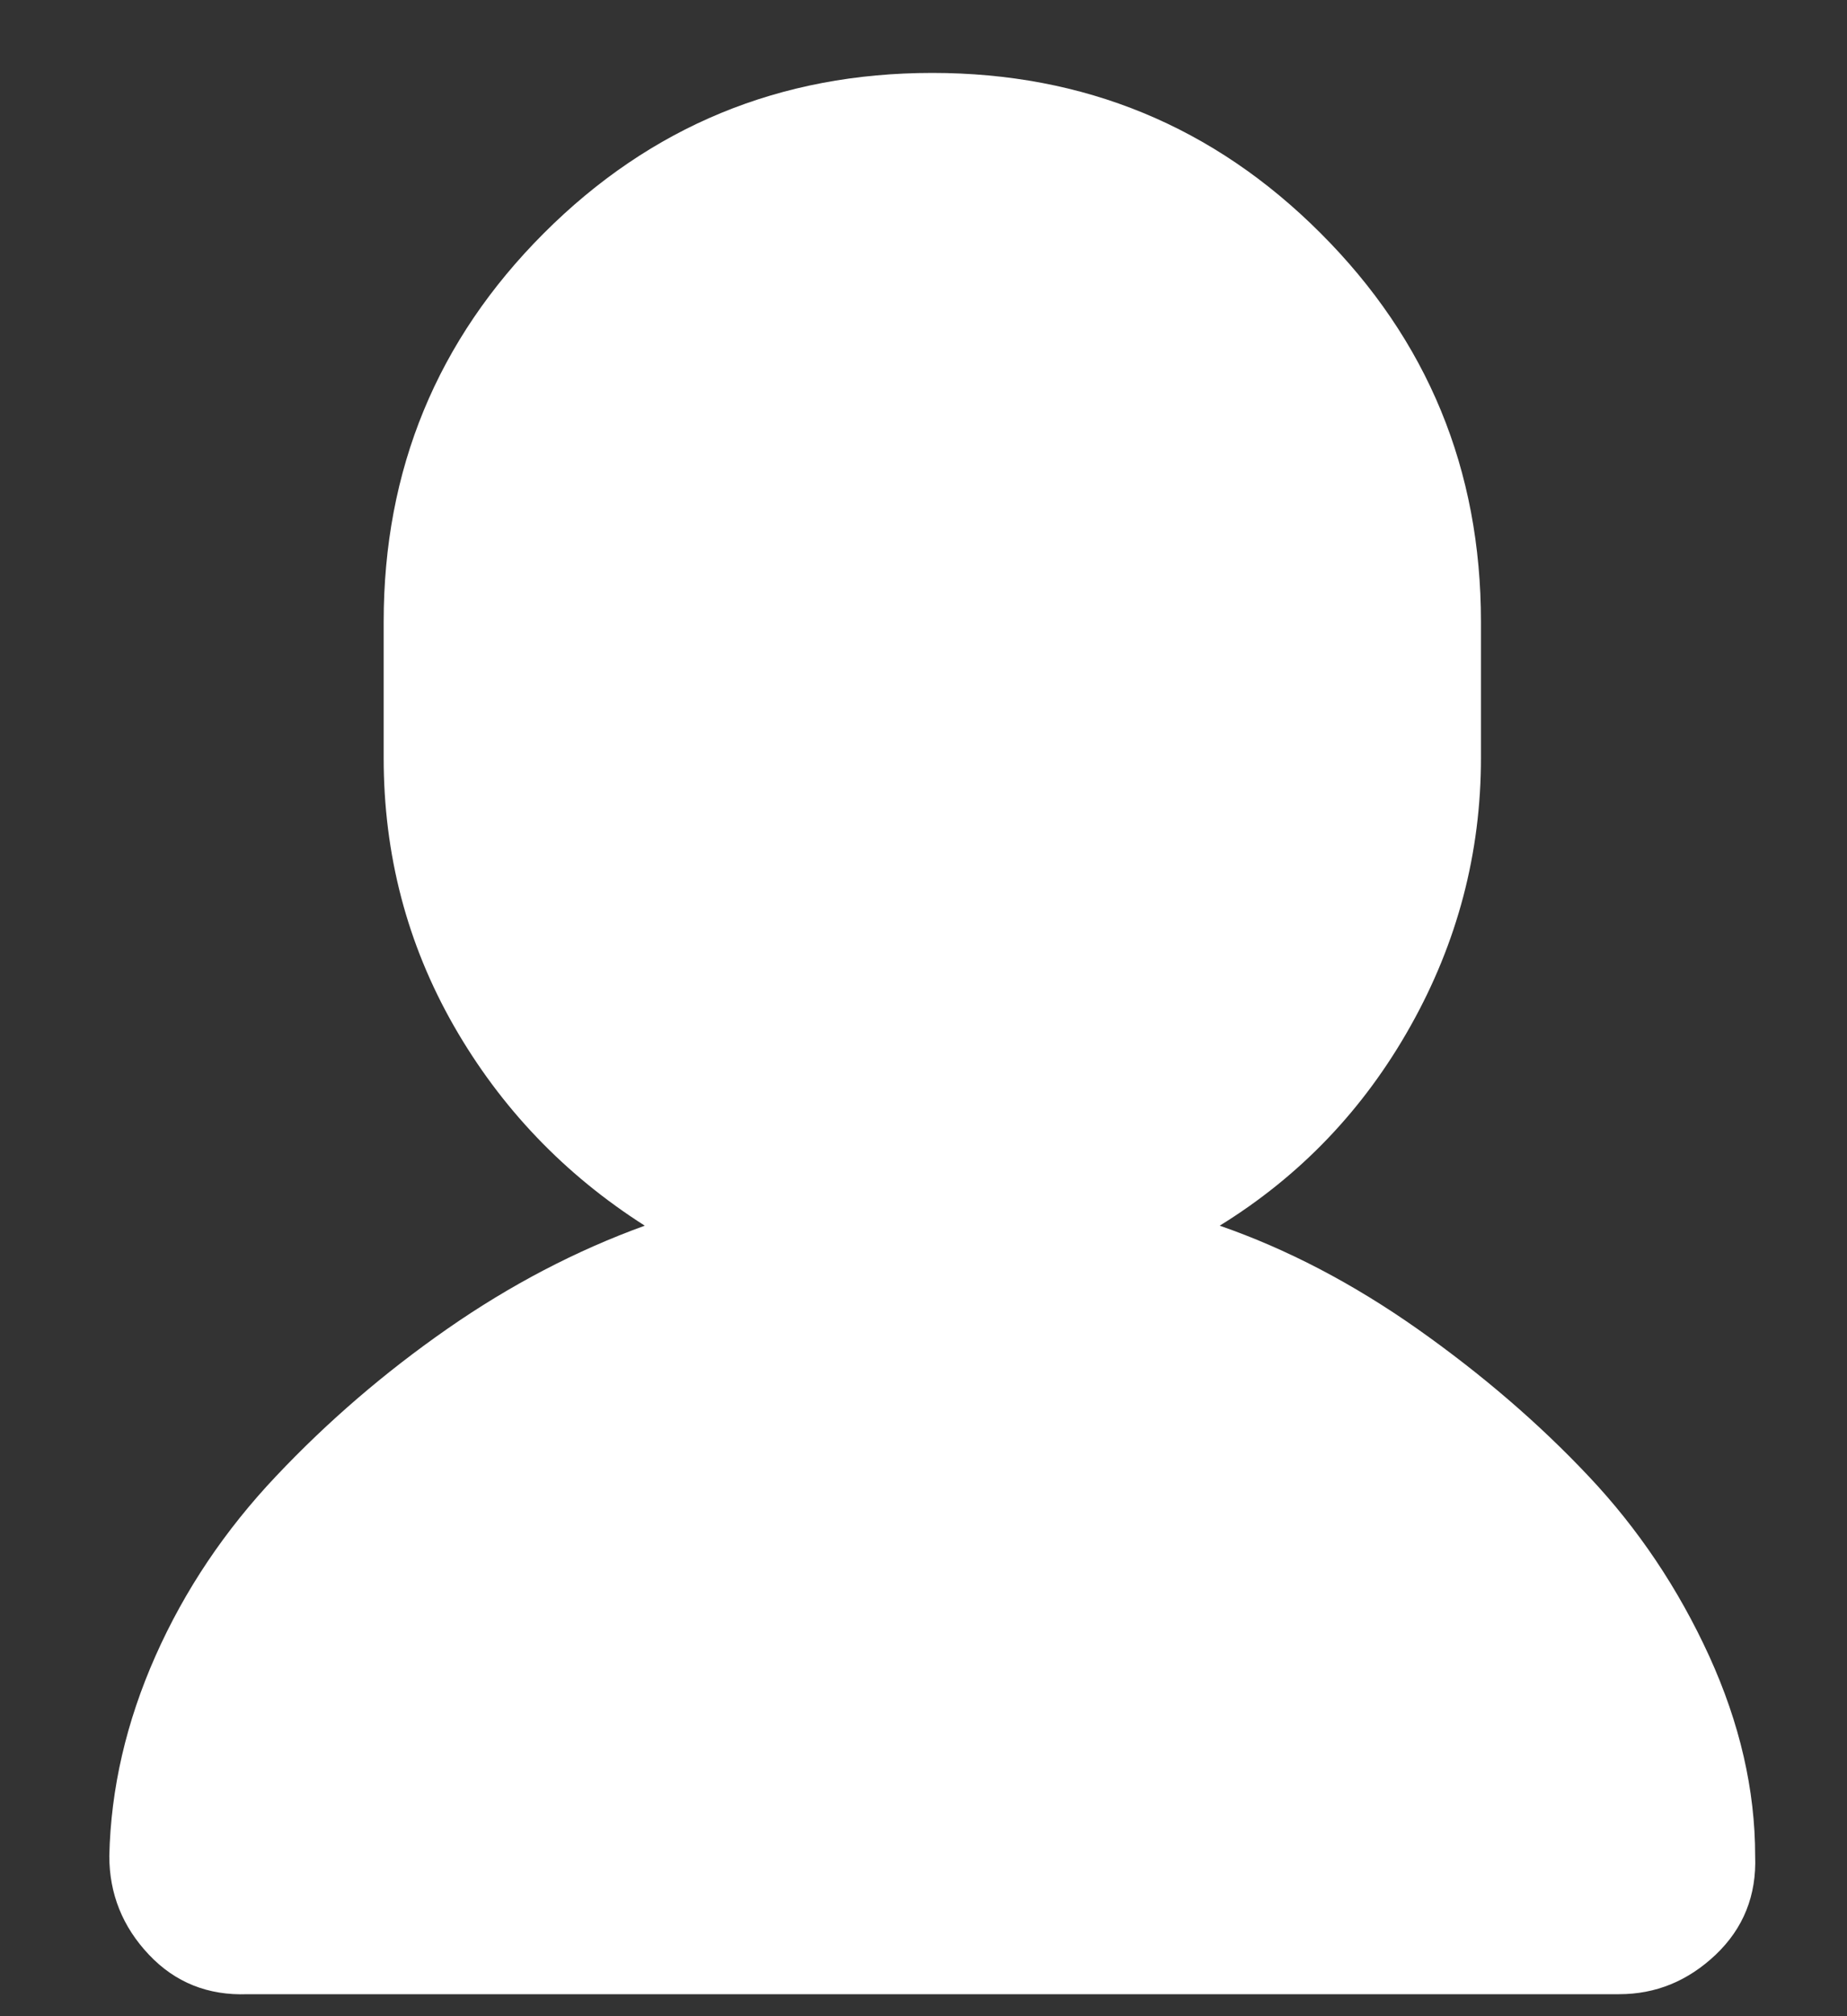 <svg width="11" height="12" viewBox="0 0 11 12" fill="none" xmlns="http://www.w3.org/2000/svg">
<rect x="0" y="0" width="11" height="12" fill="#333333" stroke="none"/>
<path d="M0.651 11.046C0.651 11.272 0.73 11.468 0.887 11.634C1.043 11.799 1.239 11.878 1.475 11.869H9.643C9.861 11.869 10.052 11.791 10.218 11.634C10.383 11.477 10.462 11.281 10.453 11.046C10.453 10.654 10.362 10.257 10.179 9.856C9.996 9.456 9.756 9.098 9.46 8.785C9.164 8.471 8.824 8.179 8.441 7.909C8.057 7.639 7.665 7.434 7.264 7.295C7.744 6.999 8.123 6.602 8.401 6.106C8.68 5.609 8.82 5.077 8.82 4.511V3.701C8.82 2.795 8.502 2.024 7.865 1.388C7.229 0.752 6.458 0.434 5.552 0.434C4.646 0.434 3.875 0.752 3.239 1.388C2.603 2.024 2.285 2.795 2.285 3.701V4.511C2.285 5.086 2.424 5.618 2.703 6.106C2.982 6.593 3.361 6.99 3.84 7.295C3.431 7.443 3.039 7.648 2.664 7.909C2.289 8.17 1.95 8.462 1.645 8.785C1.34 9.107 1.1 9.464 0.926 9.856C0.752 10.248 0.66 10.645 0.651 11.046Z" fill="white"/>
</svg>
